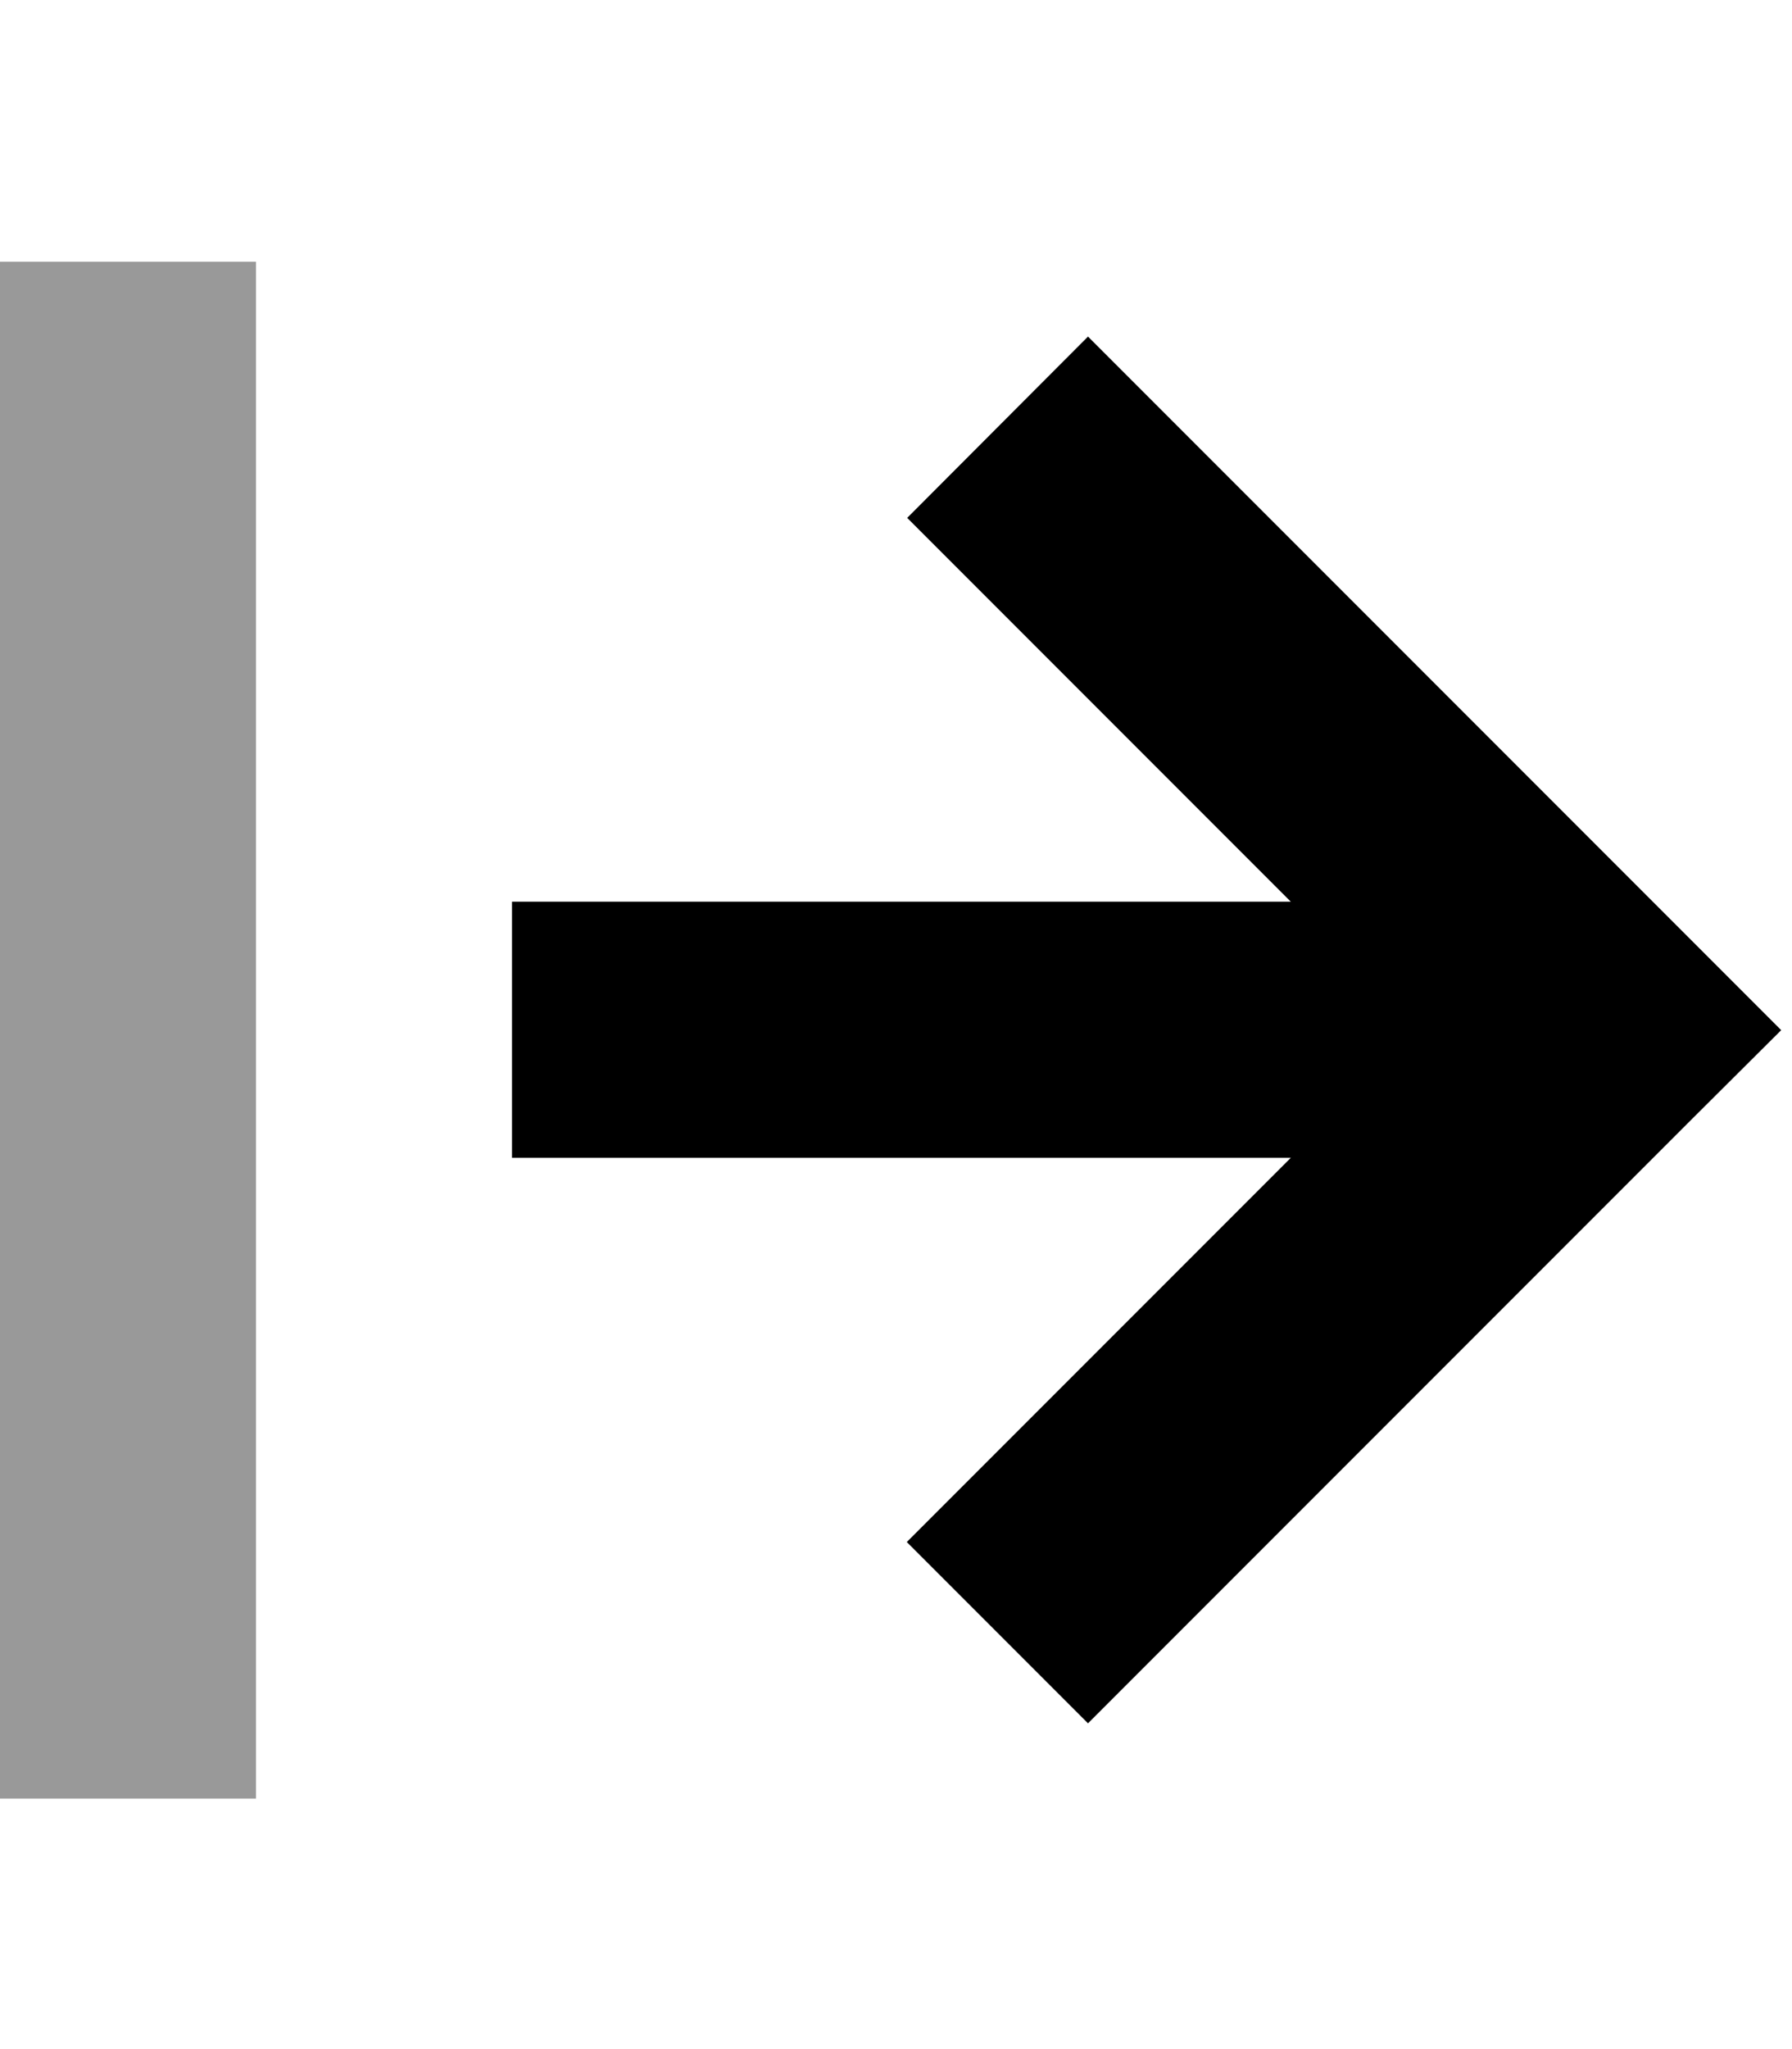 <svg xmlns="http://www.w3.org/2000/svg" viewBox="0 0 448 512"><!--! Font Awesome Pro 6.6.0 by @fontawesome - https://fontawesome.com License - https://fontawesome.com/license (Commercial License) Copyright 2024 Fonticons, Inc. --><path class="fa-secondary" style="fill:inherit;opacity:.4;" d="M0 65.4l0 32 0 320 0 32 64 0 0-32 0-320 0-32-64 0z"/><path class="fa-primary" style="fill:inherit;opacity:1;" d="M445.3 257.4L422.6 280l-128 128L272 430.6l-45.3-45.3 22.6-22.6 73.4-73.4-162.7 0-32 0 0-64 32 0 162.7 0L249.4 152l-22.6-22.6L272 84.1l22.6 22.6 128 128 22.6 22.6z"/></svg>